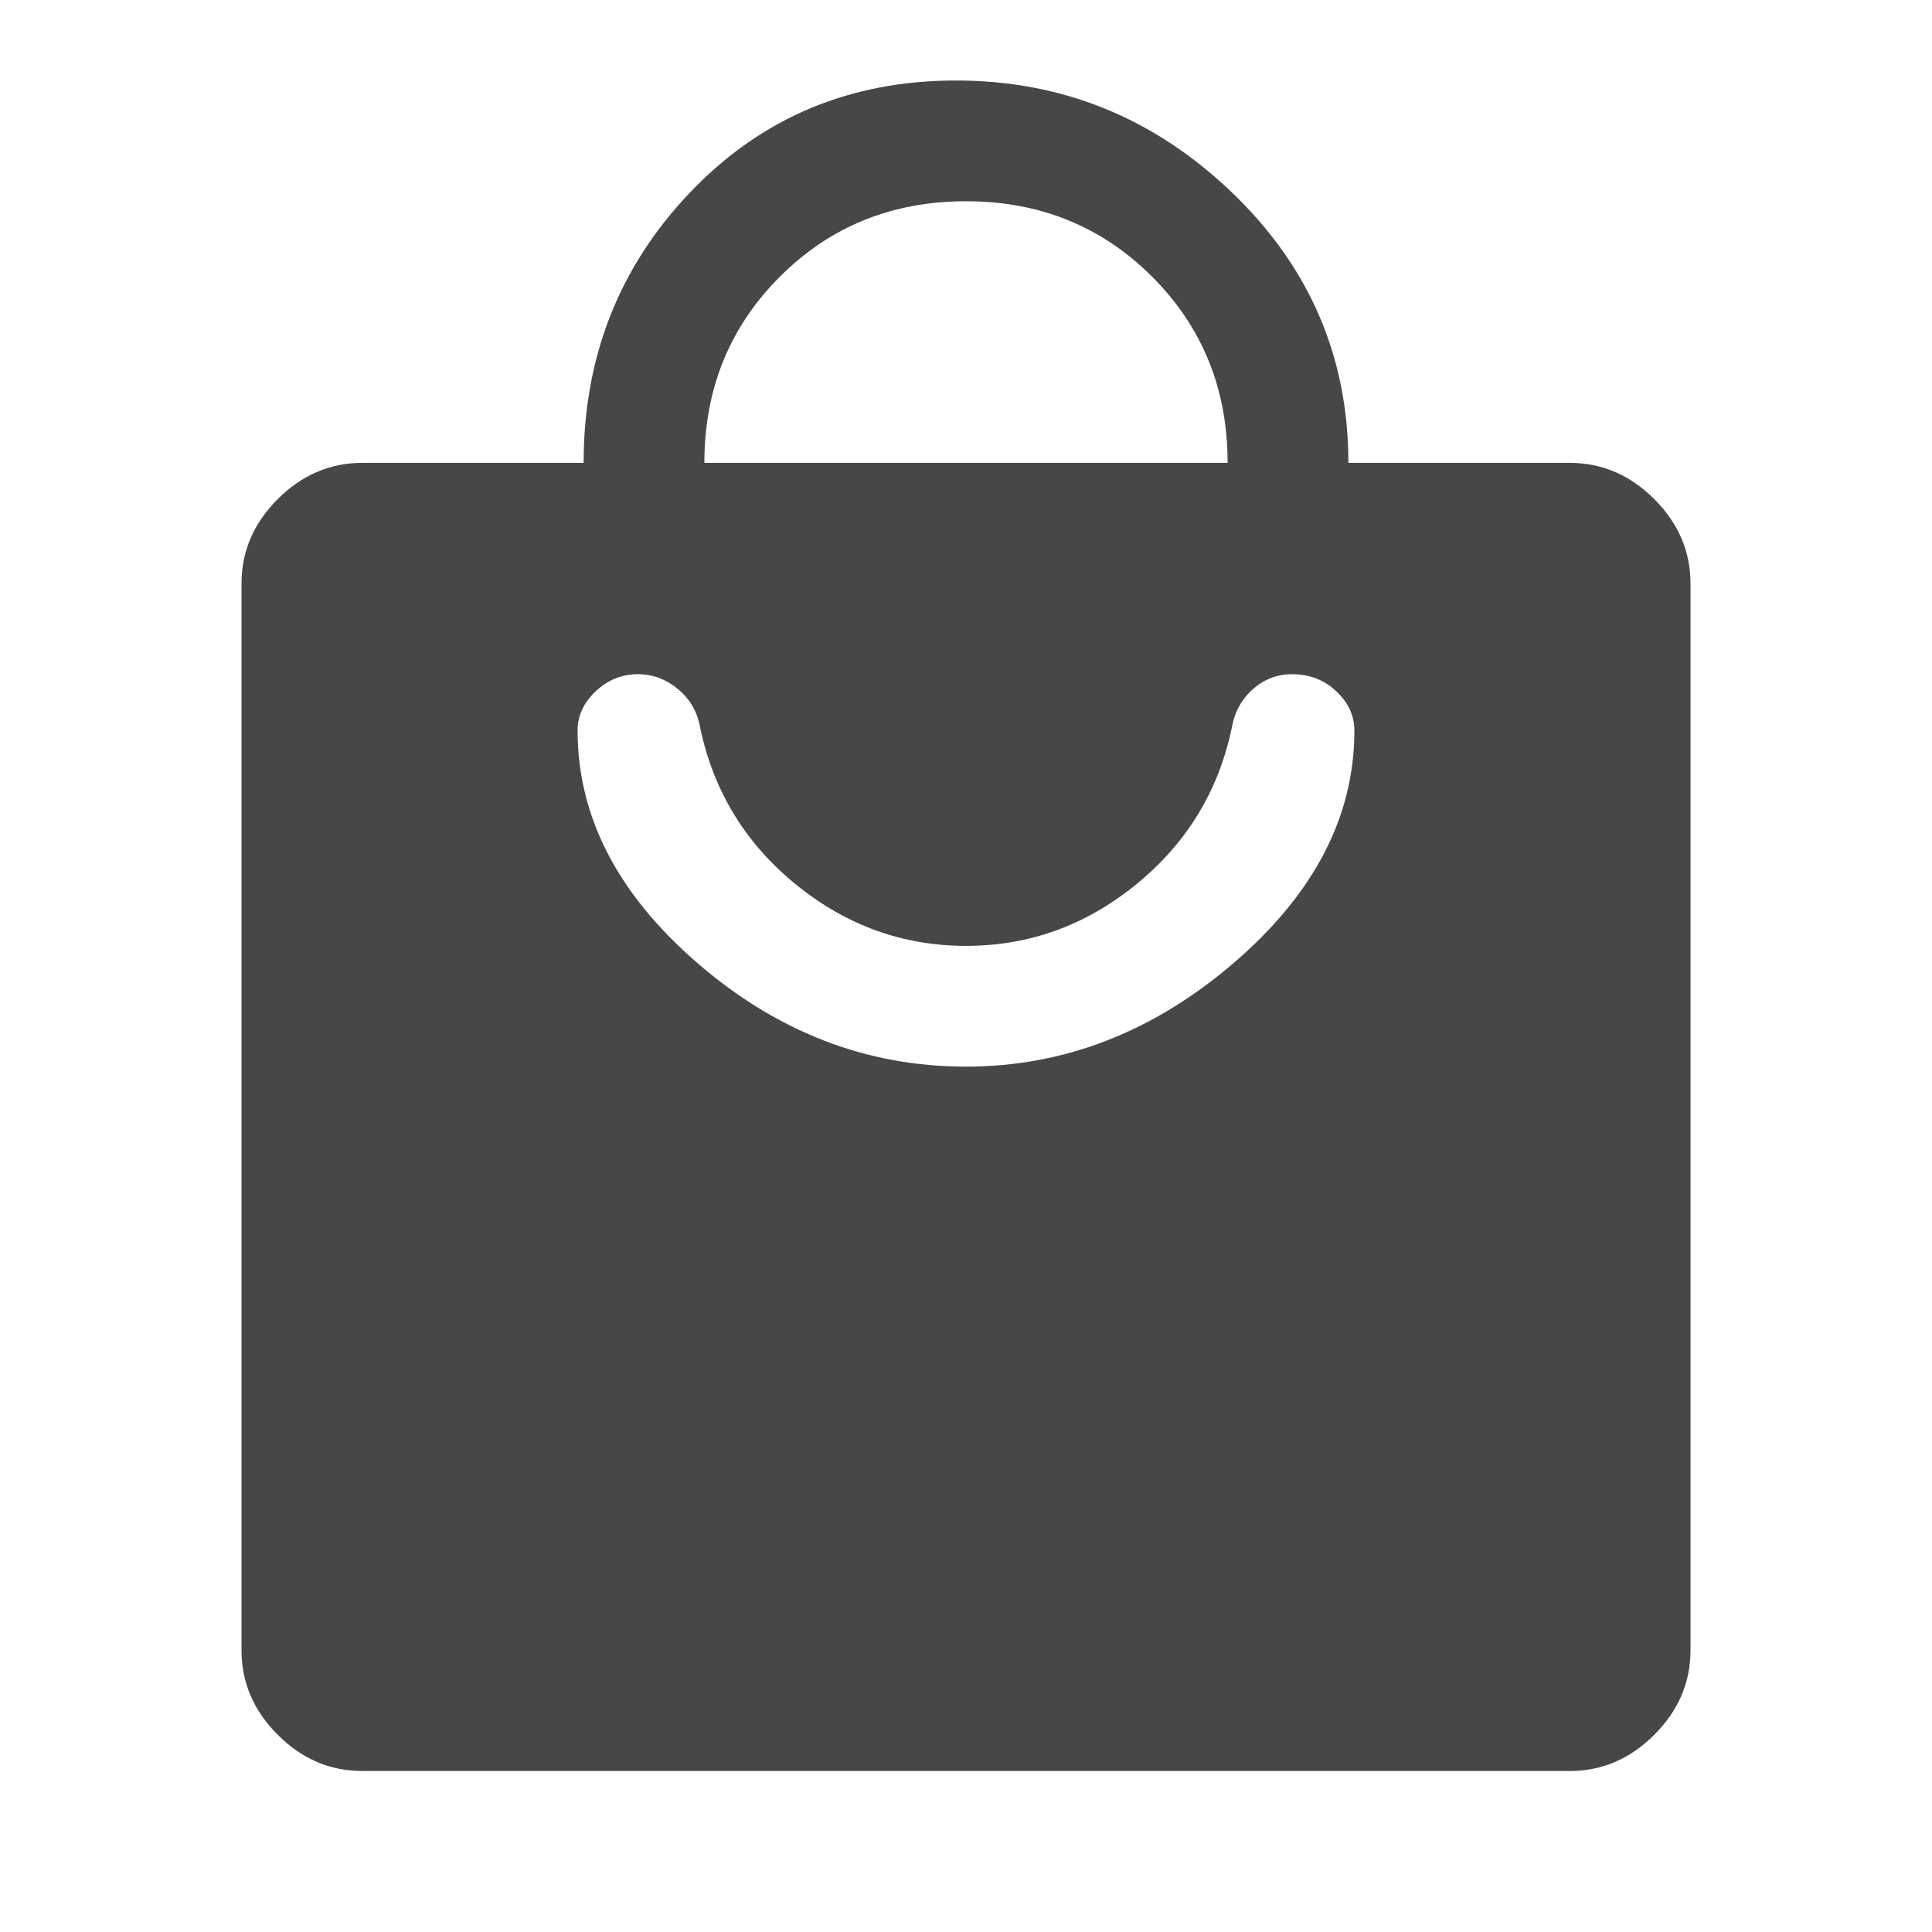 <svg xmlns="http://www.w3.org/2000/svg" height="20" viewBox="0 -960 960 960" width="20" fill="#474747"><path d="M180-80q-24 0-42-18t-18-42v-530q0-24 18-42t42-18h110q0-79 53-134.5T475-920q79 0 137 55.5T670-730h110q24 0 42 18t18 42v530q0 24-18 42t-42 18H180Zm170-650h260q0-55-37.5-92.5T480-860q-55 0-92.5 37.5T350-730Zm130 300q73 0 133-51.5T673-597q0-11-9-19.5t-22-8.5q-11 0-19.5 7.5T612-598q-10 47-47.5 77.5T480-490q-47 0-84.5-30.5T348-598q-2-12-11-19.5t-20-7.5q-12 0-21 8.5t-9 19.5q0 64 59.5 115.5T480-430Z"/></svg>